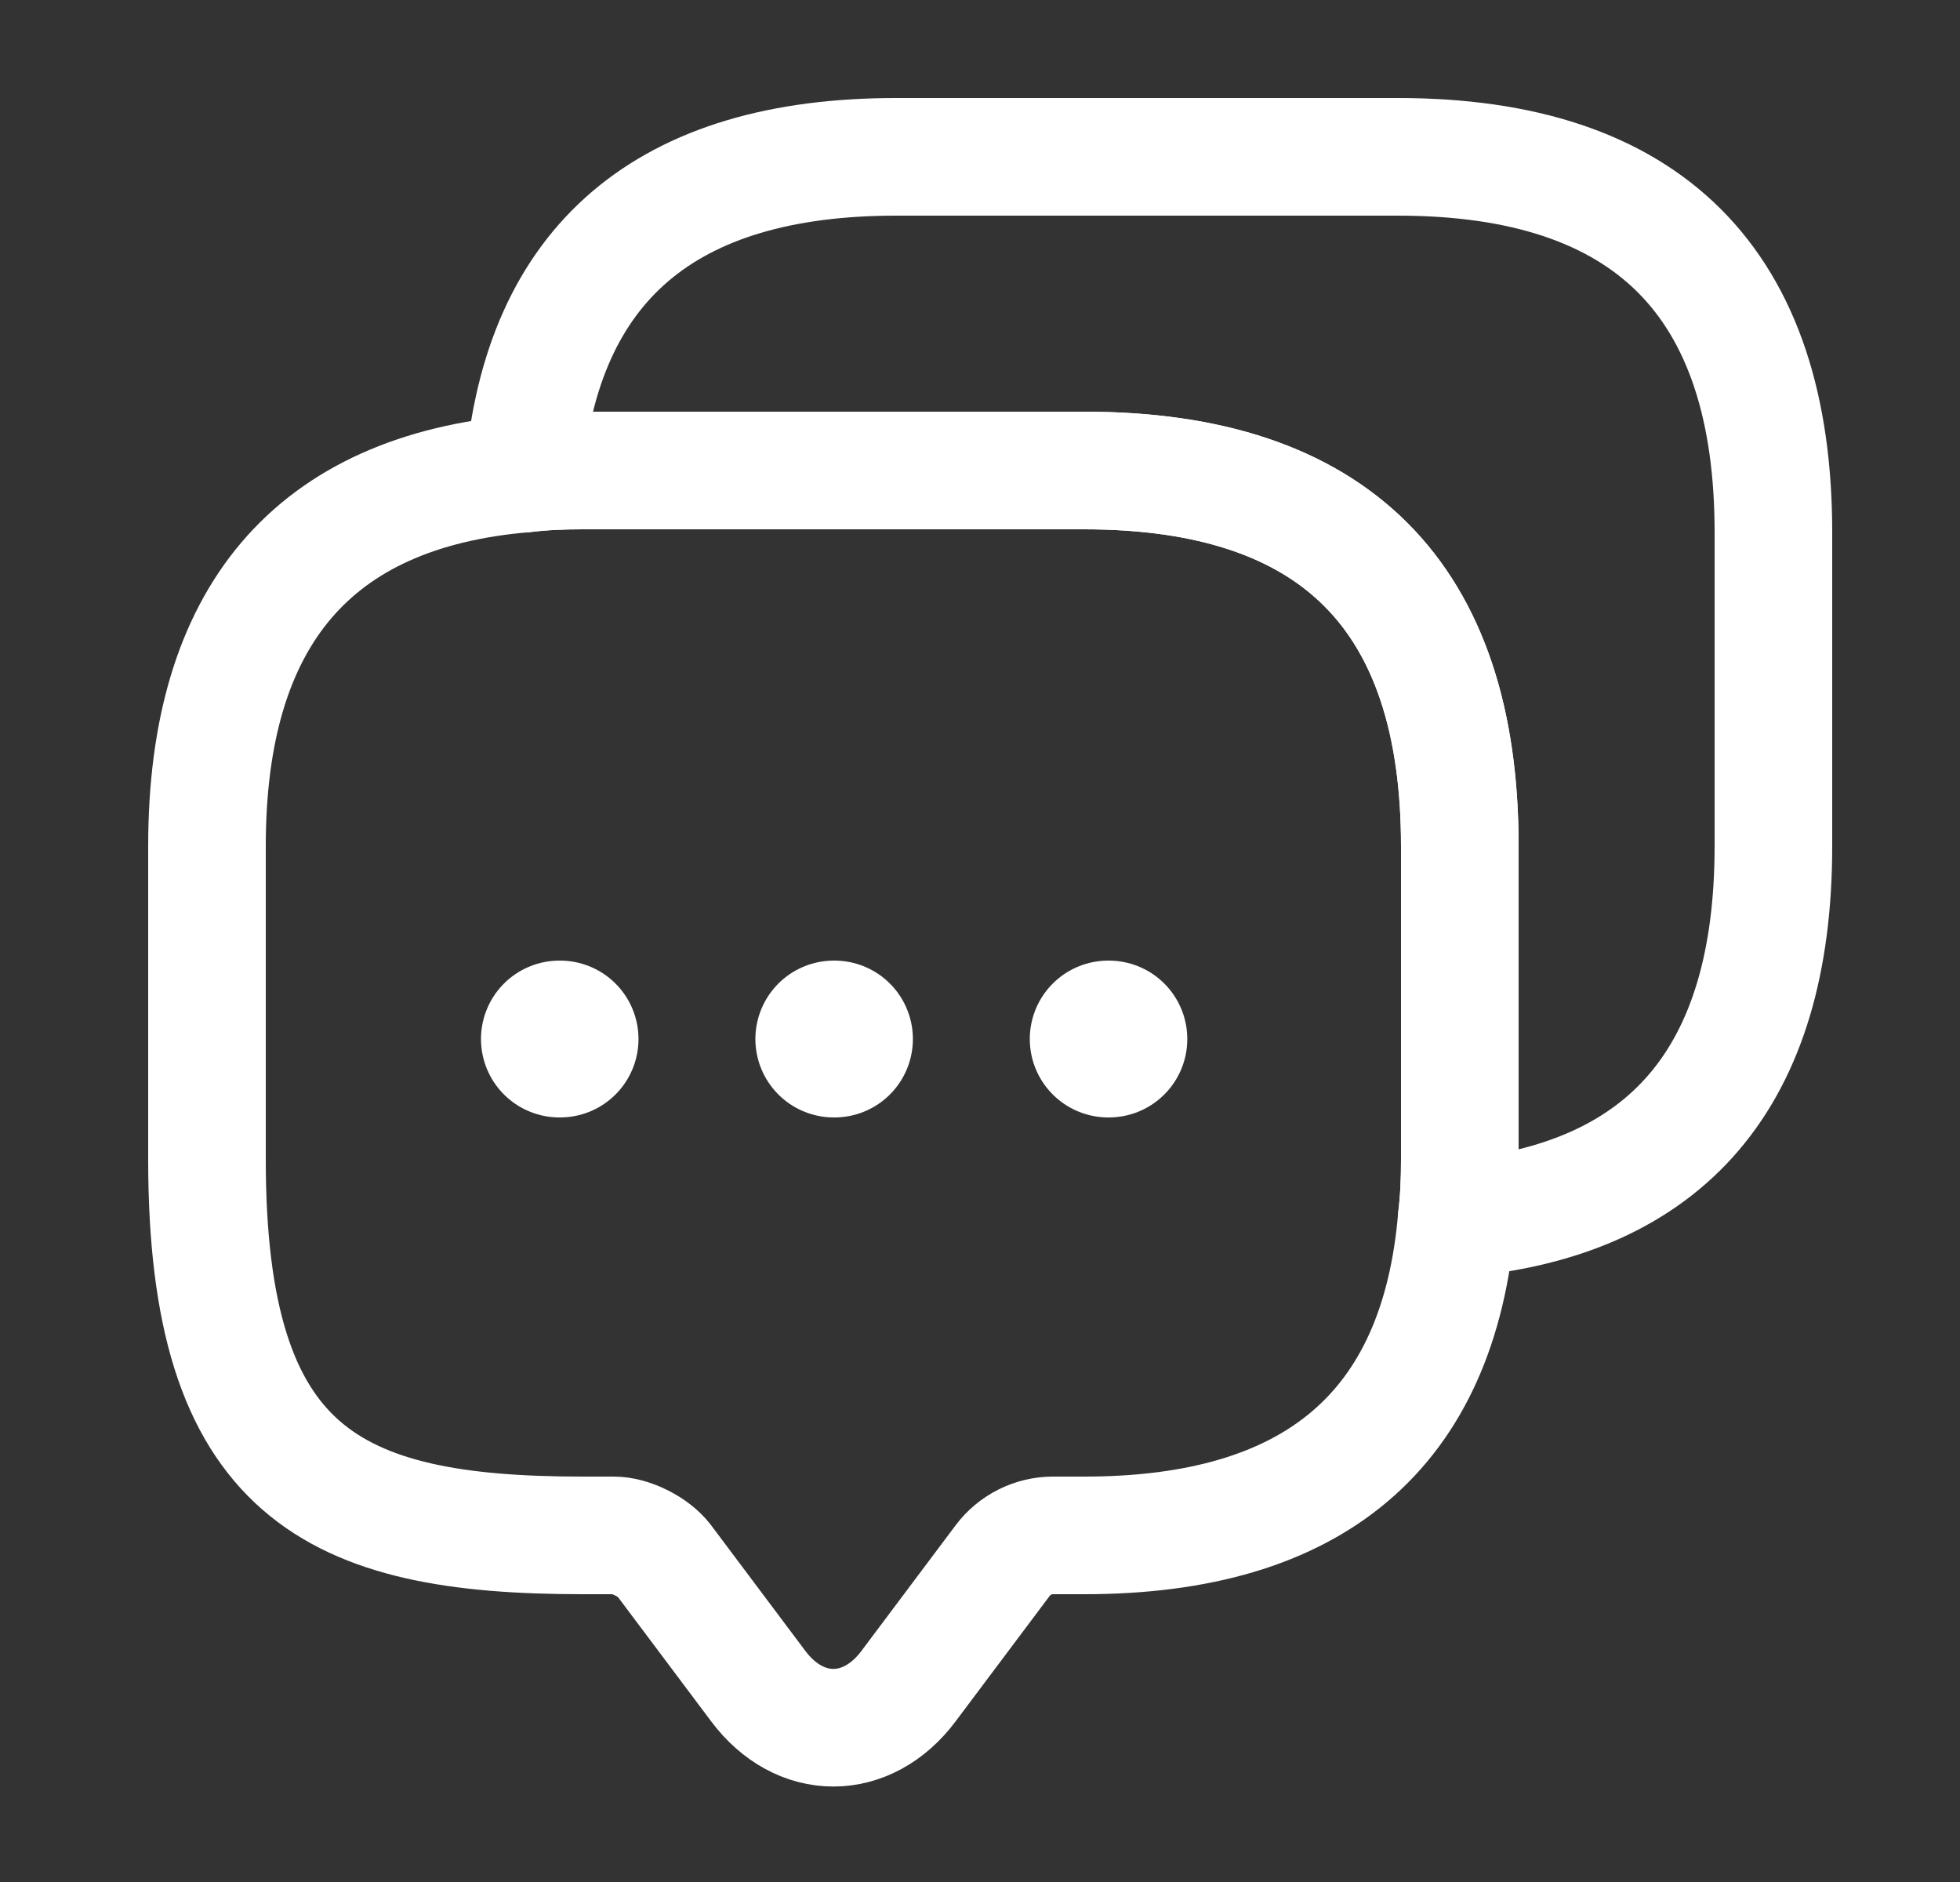 <svg width="25" height="24" viewBox="0 0 25 24" fill="none" xmlns="http://www.w3.org/2000/svg">
<rect x="0" y="0" width="25" height="24" fill="#333333" stroke="none"/>
<g id="3.svg">
<path id="Vector" d="M18.62 10.79V14.79C18.62 15.05 18.61 15.3 18.58 15.54C18.35 18.24 16.76 19.58 13.83 19.58H13.43C13.18 19.58 12.94 19.7 12.79 19.9L11.59 21.5C11.06 22.21 10.2 22.21 9.67 21.5L8.47 19.9C8.34 19.73 8.05 19.58 7.83 19.58H7.43C4.24 19.58 2.64 18.79 2.64 14.79V10.79C2.64 7.86 3.99 6.27 6.68 6.04C6.92 6.01 7.17 6 7.43 6H13.83C17.02 6 18.62 7.6 18.62 10.79Z" stroke="white" stroke-width="1.5" stroke-miterlimit="10" stroke-linecap="round" stroke-linejoin="round"/>
<path id="Vector_2" d="M22.62 6.79V10.79C22.62 13.73 21.27 15.31 18.58 15.54C18.61 15.3 18.62 15.05 18.62 14.79V10.79C18.62 7.6 17.02 6 13.83 6H7.43C7.17 6 6.92 6.01 6.68 6.04C6.91 3.35 8.5 2 11.43 2H17.83C21.02 2 22.62 3.6 22.62 6.79Z" stroke="white" stroke-width="1.5" stroke-miterlimit="10" stroke-linecap="round" stroke-linejoin="round"/>
<path id="Vector_3" d="M14.135 13.25H14.144" stroke="white" stroke-width="2" stroke-linecap="round" stroke-linejoin="round"/>
<path id="Vector_4" d="M10.635 13.25H10.644" stroke="white" stroke-width="2" stroke-linecap="round" stroke-linejoin="round"/>
<path id="Vector_5" d="M7.135 13.25H7.144" stroke="white" stroke-width="2" stroke-linecap="round" stroke-linejoin="round"/>
</g>
</svg>
